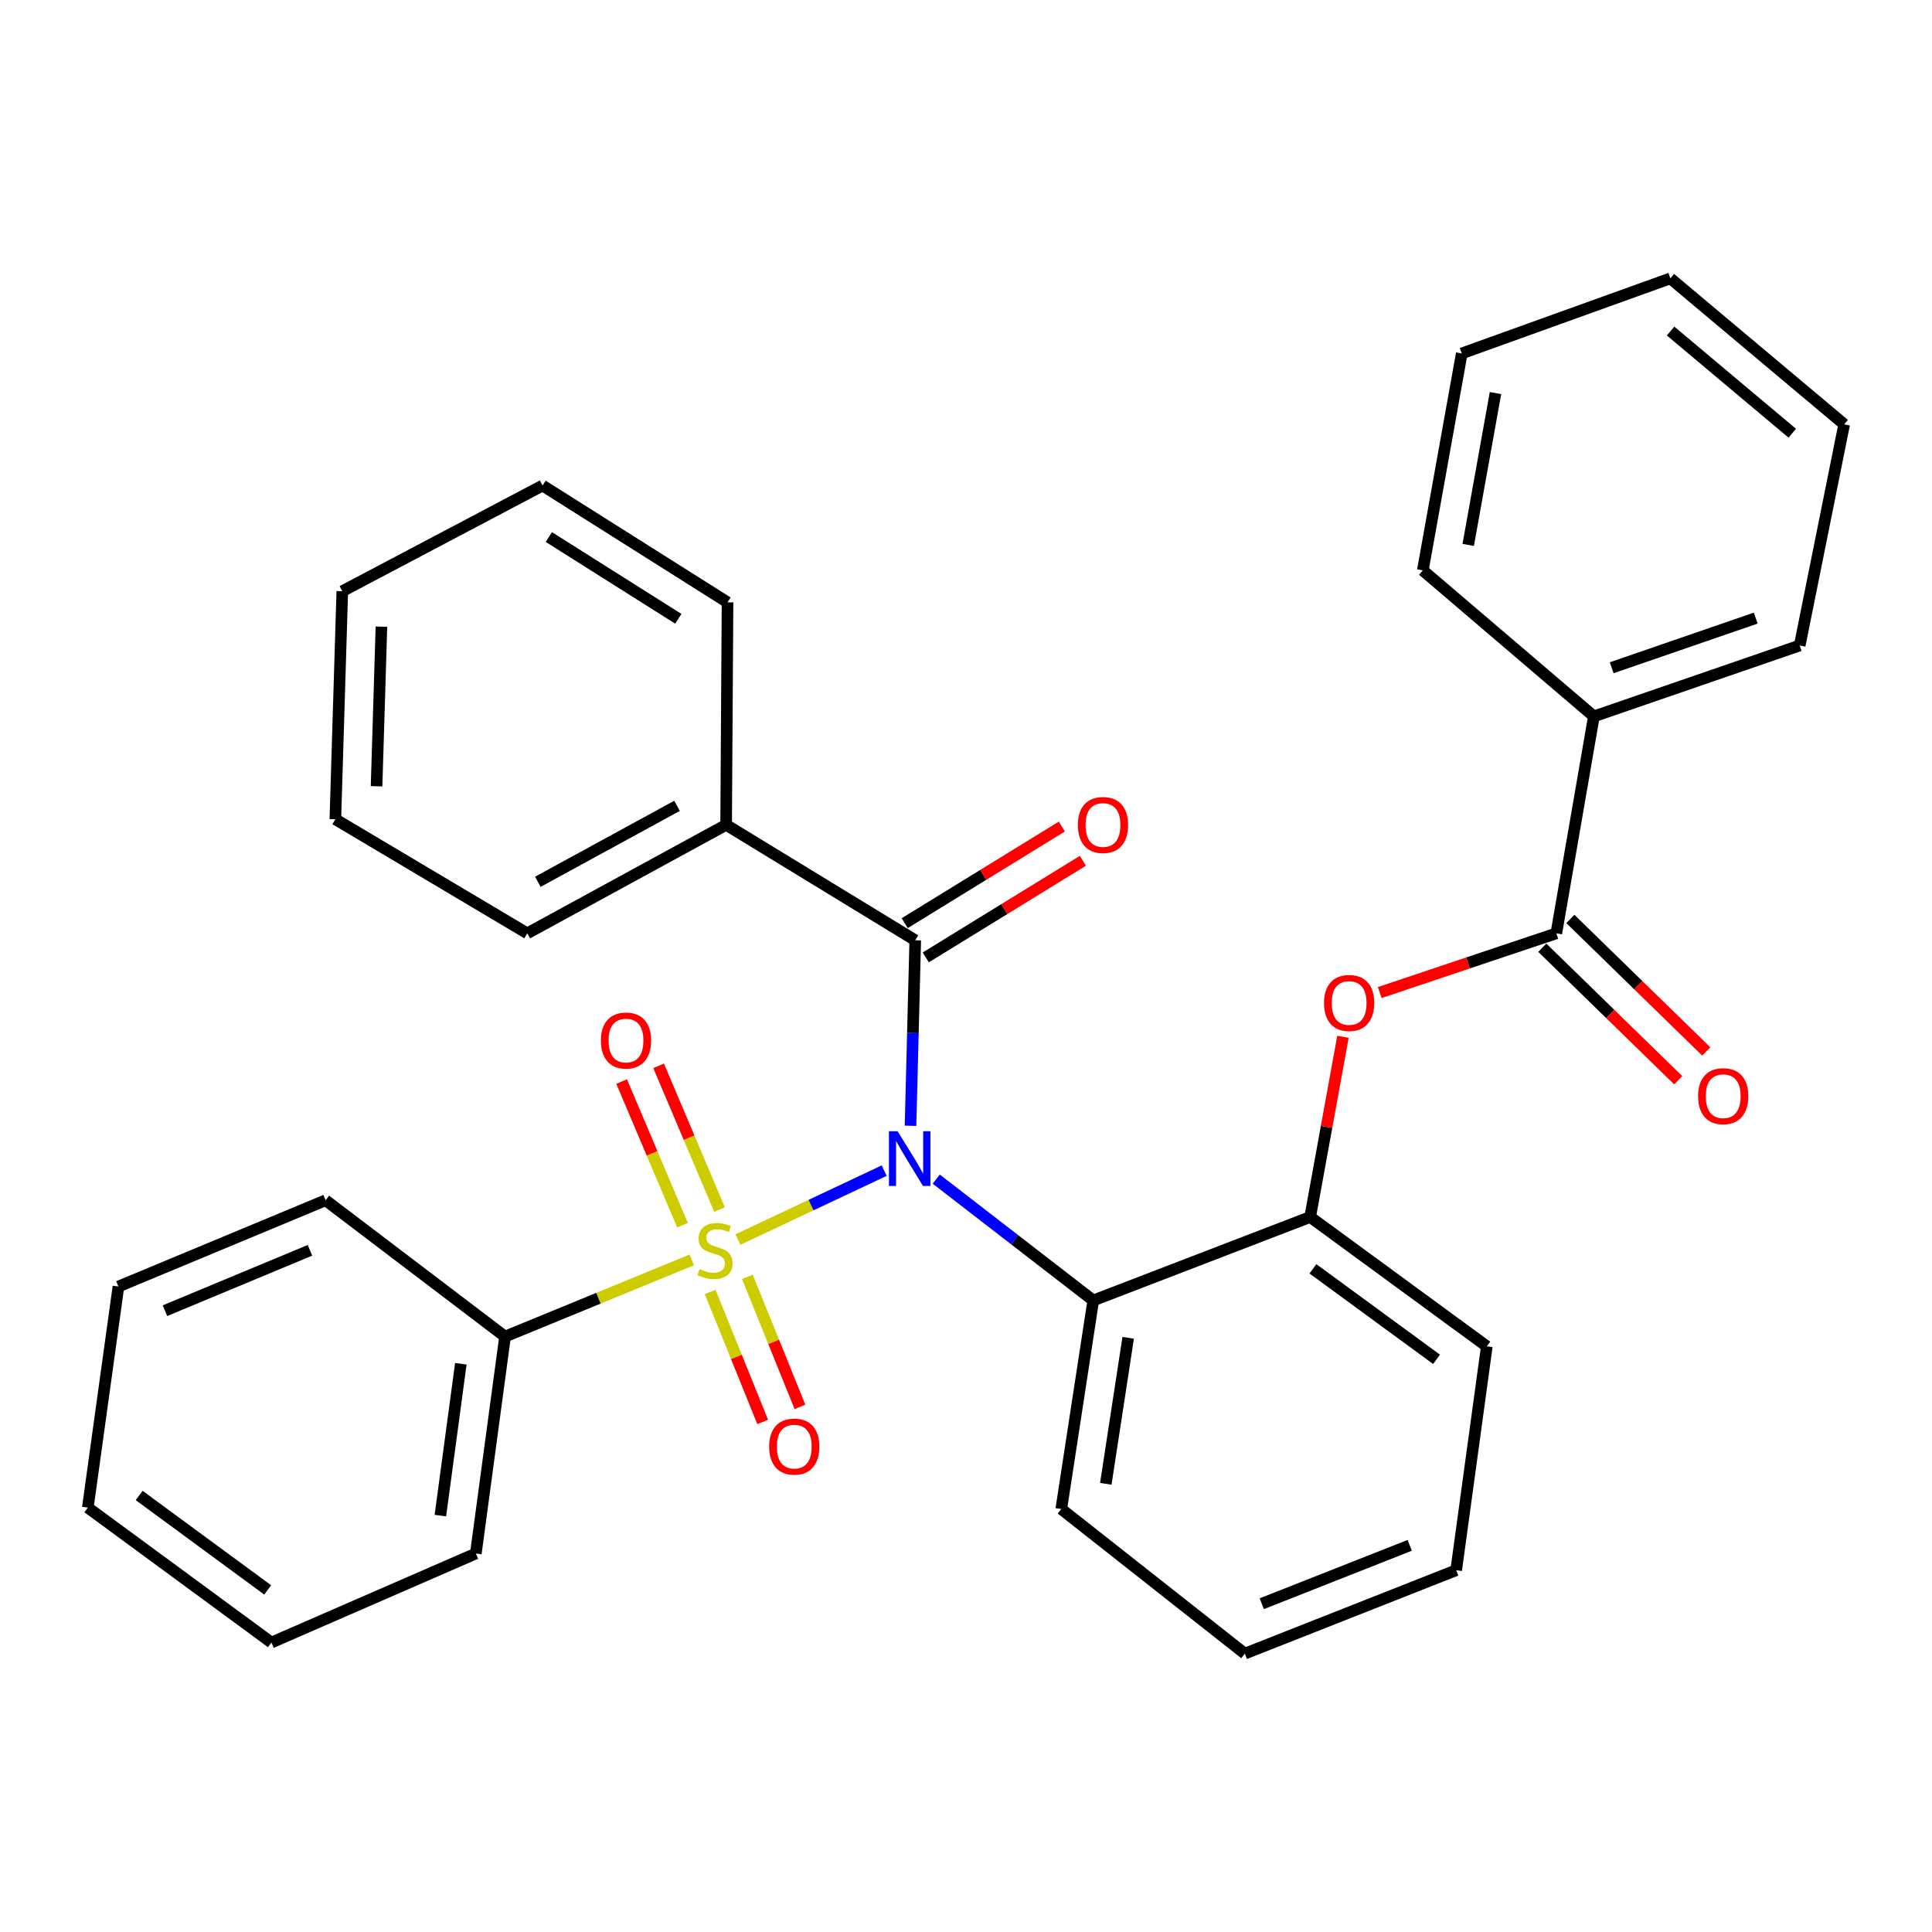 <?xml version='1.0' encoding='iso-8859-1'?>
<svg version='1.1' baseProfile='full'
              xmlns='http://www.w3.org/2000/svg'
                      xmlns:rdkit='http://www.rdkit.org/xml'
                      xmlns:xlink='http://www.w3.org/1999/xlink'
                  xml:space='preserve'
width='1000px' height='1000px' viewBox='0 0 1000 1000'>
<!-- END OF HEADER -->
<rect style='opacity:1.0;fill:#FFFFFF;stroke:none' width='1000' height='1000' x='0' y='0'> </rect>
<path class='bond-0' d='M 381.95,641.59 L 419.803,623.751' style='fill:none;fill-rule:evenodd;stroke:#CCCC00;stroke-width:6px;stroke-linecap:butt;stroke-linejoin:miter;stroke-opacity:1' />
<path class='bond-0' d='M 419.803,623.751 L 457.656,605.912' style='fill:none;fill-rule:evenodd;stroke:#0000FF;stroke-width:6px;stroke-linecap:butt;stroke-linejoin:miter;stroke-opacity:1' />
<path class='bond-6' d='M 367.563,668.696 L 381.165,702.345' style='fill:none;fill-rule:evenodd;stroke:#CCCC00;stroke-width:6px;stroke-linecap:butt;stroke-linejoin:miter;stroke-opacity:1' />
<path class='bond-6' d='M 381.165,702.345 L 394.767,735.993' style='fill:none;fill-rule:evenodd;stroke:#FF0000;stroke-width:6px;stroke-linecap:butt;stroke-linejoin:miter;stroke-opacity:1' />
<path class='bond-6' d='M 386.85,660.9 L 400.452,694.548' style='fill:none;fill-rule:evenodd;stroke:#CCCC00;stroke-width:6px;stroke-linecap:butt;stroke-linejoin:miter;stroke-opacity:1' />
<path class='bond-6' d='M 400.452,694.548 L 414.054,728.197' style='fill:none;fill-rule:evenodd;stroke:#FF0000;stroke-width:6px;stroke-linecap:butt;stroke-linejoin:miter;stroke-opacity:1' />
<path class='bond-7' d='M 372.426,626.051 L 356.666,588.868' style='fill:none;fill-rule:evenodd;stroke:#CCCC00;stroke-width:6px;stroke-linecap:butt;stroke-linejoin:miter;stroke-opacity:1' />
<path class='bond-7' d='M 356.666,588.868 L 340.906,551.685' style='fill:none;fill-rule:evenodd;stroke:#FF0000;stroke-width:6px;stroke-linecap:butt;stroke-linejoin:miter;stroke-opacity:1' />
<path class='bond-7' d='M 353.273,634.169 L 337.512,596.987' style='fill:none;fill-rule:evenodd;stroke:#CCCC00;stroke-width:6px;stroke-linecap:butt;stroke-linejoin:miter;stroke-opacity:1' />
<path class='bond-7' d='M 337.512,596.987 L 321.752,559.804' style='fill:none;fill-rule:evenodd;stroke:#FF0000;stroke-width:6px;stroke-linecap:butt;stroke-linejoin:miter;stroke-opacity:1' />
<path class='bond-8' d='M 358.068,652.117 L 309.741,671.966' style='fill:none;fill-rule:evenodd;stroke:#CCCC00;stroke-width:6px;stroke-linecap:butt;stroke-linejoin:miter;stroke-opacity:1' />
<path class='bond-8' d='M 309.741,671.966 L 261.413,691.815' style='fill:none;fill-rule:evenodd;stroke:#000000;stroke-width:6px;stroke-linecap:butt;stroke-linejoin:miter;stroke-opacity:1' />
<path class='bond-1' d='M 471.285,582.706 L 472.508,534.696' style='fill:none;fill-rule:evenodd;stroke:#0000FF;stroke-width:6px;stroke-linecap:butt;stroke-linejoin:miter;stroke-opacity:1' />
<path class='bond-1' d='M 472.508,534.696 L 473.73,486.686' style='fill:none;fill-rule:evenodd;stroke:#000000;stroke-width:6px;stroke-linecap:butt;stroke-linejoin:miter;stroke-opacity:1' />
<path class='bond-2' d='M 484.595,610.312 L 525.23,641.714' style='fill:none;fill-rule:evenodd;stroke:#0000FF;stroke-width:6px;stroke-linecap:butt;stroke-linejoin:miter;stroke-opacity:1' />
<path class='bond-2' d='M 525.23,641.714 L 565.865,673.116' style='fill:none;fill-rule:evenodd;stroke:#000000;stroke-width:6px;stroke-linecap:butt;stroke-linejoin:miter;stroke-opacity:1' />
<path class='bond-9' d='M 479.179,495.547 L 519.839,470.545' style='fill:none;fill-rule:evenodd;stroke:#000000;stroke-width:6px;stroke-linecap:butt;stroke-linejoin:miter;stroke-opacity:1' />
<path class='bond-9' d='M 519.839,470.545 L 560.5,445.543' style='fill:none;fill-rule:evenodd;stroke:#FF0000;stroke-width:6px;stroke-linecap:butt;stroke-linejoin:miter;stroke-opacity:1' />
<path class='bond-9' d='M 468.282,477.826 L 508.943,452.824' style='fill:none;fill-rule:evenodd;stroke:#000000;stroke-width:6px;stroke-linecap:butt;stroke-linejoin:miter;stroke-opacity:1' />
<path class='bond-9' d='M 508.943,452.824 L 549.603,427.822' style='fill:none;fill-rule:evenodd;stroke:#FF0000;stroke-width:6px;stroke-linecap:butt;stroke-linejoin:miter;stroke-opacity:1' />
<path class='bond-10' d='M 473.73,486.686 L 375.841,426.935' style='fill:none;fill-rule:evenodd;stroke:#000000;stroke-width:6px;stroke-linecap:butt;stroke-linejoin:miter;stroke-opacity:1' />
<path class='bond-4' d='M 565.865,673.116 L 678.143,629.915' style='fill:none;fill-rule:evenodd;stroke:#000000;stroke-width:6px;stroke-linecap:butt;stroke-linejoin:miter;stroke-opacity:1' />
<path class='bond-13' d='M 565.865,673.116 L 549.315,781.06' style='fill:none;fill-rule:evenodd;stroke:#000000;stroke-width:6px;stroke-linecap:butt;stroke-linejoin:miter;stroke-opacity:1' />
<path class='bond-13' d='M 583.945,692.46 L 572.36,768.021' style='fill:none;fill-rule:evenodd;stroke:#000000;stroke-width:6px;stroke-linecap:butt;stroke-linejoin:miter;stroke-opacity:1' />
<path class='bond-3' d='M 805.55,483.092 L 759.844,498.421' style='fill:none;fill-rule:evenodd;stroke:#000000;stroke-width:6px;stroke-linecap:butt;stroke-linejoin:miter;stroke-opacity:1' />
<path class='bond-3' d='M 759.844,498.421 L 714.138,513.75' style='fill:none;fill-rule:evenodd;stroke:#FF0000;stroke-width:6px;stroke-linecap:butt;stroke-linejoin:miter;stroke-opacity:1' />
<path class='bond-11' d='M 798.289,490.54 L 833.471,524.836' style='fill:none;fill-rule:evenodd;stroke:#000000;stroke-width:6px;stroke-linecap:butt;stroke-linejoin:miter;stroke-opacity:1' />
<path class='bond-11' d='M 833.471,524.836 L 868.652,559.133' style='fill:none;fill-rule:evenodd;stroke:#FF0000;stroke-width:6px;stroke-linecap:butt;stroke-linejoin:miter;stroke-opacity:1' />
<path class='bond-11' d='M 812.81,475.644 L 847.992,509.94' style='fill:none;fill-rule:evenodd;stroke:#000000;stroke-width:6px;stroke-linecap:butt;stroke-linejoin:miter;stroke-opacity:1' />
<path class='bond-11' d='M 847.992,509.94 L 883.173,544.237' style='fill:none;fill-rule:evenodd;stroke:#FF0000;stroke-width:6px;stroke-linecap:butt;stroke-linejoin:miter;stroke-opacity:1' />
<path class='bond-12' d='M 805.55,483.092 L 824.989,370.802' style='fill:none;fill-rule:evenodd;stroke:#000000;stroke-width:6px;stroke-linecap:butt;stroke-linejoin:miter;stroke-opacity:1' />
<path class='bond-5' d='M 678.143,629.915 L 686.628,583.275' style='fill:none;fill-rule:evenodd;stroke:#000000;stroke-width:6px;stroke-linecap:butt;stroke-linejoin:miter;stroke-opacity:1' />
<path class='bond-5' d='M 686.628,583.275 L 695.113,536.635' style='fill:none;fill-rule:evenodd;stroke:#FF0000;stroke-width:6px;stroke-linecap:butt;stroke-linejoin:miter;stroke-opacity:1' />
<path class='bond-14' d='M 678.143,629.915 L 769.572,696.854' style='fill:none;fill-rule:evenodd;stroke:#000000;stroke-width:6px;stroke-linecap:butt;stroke-linejoin:miter;stroke-opacity:1' />
<path class='bond-14' d='M 679.568,656.741 L 743.569,703.598' style='fill:none;fill-rule:evenodd;stroke:#000000;stroke-width:6px;stroke-linecap:butt;stroke-linejoin:miter;stroke-opacity:1' />
<path class='bond-15' d='M 261.413,691.815 L 246.284,804.094' style='fill:none;fill-rule:evenodd;stroke:#000000;stroke-width:6px;stroke-linecap:butt;stroke-linejoin:miter;stroke-opacity:1' />
<path class='bond-15' d='M 238.527,705.879 L 227.937,784.474' style='fill:none;fill-rule:evenodd;stroke:#000000;stroke-width:6px;stroke-linecap:butt;stroke-linejoin:miter;stroke-opacity:1' />
<path class='bond-16' d='M 261.413,691.815 L 168.527,621.258' style='fill:none;fill-rule:evenodd;stroke:#000000;stroke-width:6px;stroke-linecap:butt;stroke-linejoin:miter;stroke-opacity:1' />
<path class='bond-17' d='M 375.841,426.935 L 272.912,483.092' style='fill:none;fill-rule:evenodd;stroke:#000000;stroke-width:6px;stroke-linecap:butt;stroke-linejoin:miter;stroke-opacity:1' />
<path class='bond-17' d='M 350.438,417.097 L 278.388,456.406' style='fill:none;fill-rule:evenodd;stroke:#000000;stroke-width:6px;stroke-linecap:butt;stroke-linejoin:miter;stroke-opacity:1' />
<path class='bond-18' d='M 375.841,426.935 L 376.569,311.768' style='fill:none;fill-rule:evenodd;stroke:#000000;stroke-width:6px;stroke-linecap:butt;stroke-linejoin:miter;stroke-opacity:1' />
<path class='bond-19' d='M 824.989,370.802 L 931.523,334.096' style='fill:none;fill-rule:evenodd;stroke:#000000;stroke-width:6px;stroke-linecap:butt;stroke-linejoin:miter;stroke-opacity:1' />
<path class='bond-19' d='M 834.193,345.628 L 908.767,319.934' style='fill:none;fill-rule:evenodd;stroke:#000000;stroke-width:6px;stroke-linecap:butt;stroke-linejoin:miter;stroke-opacity:1' />
<path class='bond-20' d='M 824.989,370.802 L 736.449,295.218' style='fill:none;fill-rule:evenodd;stroke:#000000;stroke-width:6px;stroke-linecap:butt;stroke-linejoin:miter;stroke-opacity:1' />
<path class='bond-21' d='M 549.315,781.06 L 644.315,855.916' style='fill:none;fill-rule:evenodd;stroke:#000000;stroke-width:6px;stroke-linecap:butt;stroke-linejoin:miter;stroke-opacity:1' />
<path class='bond-33' d='M 769.572,696.854 L 753.716,812.738' style='fill:none;fill-rule:evenodd;stroke:#000000;stroke-width:6px;stroke-linecap:butt;stroke-linejoin:miter;stroke-opacity:1' />
<path class='bond-26' d='M 246.284,804.094 L 140.49,850.172' style='fill:none;fill-rule:evenodd;stroke:#000000;stroke-width:6px;stroke-linecap:butt;stroke-linejoin:miter;stroke-opacity:1' />
<path class='bond-23' d='M 168.527,621.258 L 61.3,665.904' style='fill:none;fill-rule:evenodd;stroke:#000000;stroke-width:6px;stroke-linecap:butt;stroke-linejoin:miter;stroke-opacity:1' />
<path class='bond-23' d='M 160.439,647.16 L 85.38,678.412' style='fill:none;fill-rule:evenodd;stroke:#000000;stroke-width:6px;stroke-linecap:butt;stroke-linejoin:miter;stroke-opacity:1' />
<path class='bond-28' d='M 272.912,483.092 L 173.578,424.046' style='fill:none;fill-rule:evenodd;stroke:#000000;stroke-width:6px;stroke-linecap:butt;stroke-linejoin:miter;stroke-opacity:1' />
<path class='bond-27' d='M 376.569,311.768 L 280.829,251.312' style='fill:none;fill-rule:evenodd;stroke:#000000;stroke-width:6px;stroke-linecap:butt;stroke-linejoin:miter;stroke-opacity:1' />
<path class='bond-27' d='M 351.101,320.289 L 284.083,277.97' style='fill:none;fill-rule:evenodd;stroke:#000000;stroke-width:6px;stroke-linecap:butt;stroke-linejoin:miter;stroke-opacity:1' />
<path class='bond-24' d='M 931.523,334.096 L 954.545,219.633' style='fill:none;fill-rule:evenodd;stroke:#000000;stroke-width:6px;stroke-linecap:butt;stroke-linejoin:miter;stroke-opacity:1' />
<path class='bond-25' d='M 736.449,295.218 L 756.605,182.939' style='fill:none;fill-rule:evenodd;stroke:#000000;stroke-width:6px;stroke-linecap:butt;stroke-linejoin:miter;stroke-opacity:1' />
<path class='bond-25' d='M 759.948,282.052 L 774.057,203.457' style='fill:none;fill-rule:evenodd;stroke:#000000;stroke-width:6px;stroke-linecap:butt;stroke-linejoin:miter;stroke-opacity:1' />
<path class='bond-22' d='M 644.315,855.916 L 753.716,812.738' style='fill:none;fill-rule:evenodd;stroke:#000000;stroke-width:6px;stroke-linecap:butt;stroke-linejoin:miter;stroke-opacity:1' />
<path class='bond-22' d='M 653.088,830.089 L 729.668,799.865' style='fill:none;fill-rule:evenodd;stroke:#000000;stroke-width:6px;stroke-linecap:butt;stroke-linejoin:miter;stroke-opacity:1' />
<path class='bond-29' d='M 61.3,665.904 L 45.455,780.343' style='fill:none;fill-rule:evenodd;stroke:#000000;stroke-width:6px;stroke-linecap:butt;stroke-linejoin:miter;stroke-opacity:1' />
<path class='bond-35' d='M 954.545,219.633 L 864.572,144.084' style='fill:none;fill-rule:evenodd;stroke:#000000;stroke-width:6px;stroke-linecap:butt;stroke-linejoin:miter;stroke-opacity:1' />
<path class='bond-35' d='M 927.672,224.232 L 864.691,171.348' style='fill:none;fill-rule:evenodd;stroke:#000000;stroke-width:6px;stroke-linecap:butt;stroke-linejoin:miter;stroke-opacity:1' />
<path class='bond-31' d='M 756.605,182.939 L 864.572,144.084' style='fill:none;fill-rule:evenodd;stroke:#000000;stroke-width:6px;stroke-linecap:butt;stroke-linejoin:miter;stroke-opacity:1' />
<path class='bond-32' d='M 140.49,850.172 L 45.455,780.343' style='fill:none;fill-rule:evenodd;stroke:#000000;stroke-width:6px;stroke-linecap:butt;stroke-linejoin:miter;stroke-opacity:1' />
<path class='bond-32' d='M 138.552,822.934 L 72.028,774.054' style='fill:none;fill-rule:evenodd;stroke:#000000;stroke-width:6px;stroke-linecap:butt;stroke-linejoin:miter;stroke-opacity:1' />
<path class='bond-30' d='M 280.829,251.312 L 177.172,306.012' style='fill:none;fill-rule:evenodd;stroke:#000000;stroke-width:6px;stroke-linecap:butt;stroke-linejoin:miter;stroke-opacity:1' />
<path class='bond-34' d='M 173.578,424.046 L 177.172,306.012' style='fill:none;fill-rule:evenodd;stroke:#000000;stroke-width:6px;stroke-linecap:butt;stroke-linejoin:miter;stroke-opacity:1' />
<path class='bond-34' d='M 194.91,406.974 L 197.426,324.35' style='fill:none;fill-rule:evenodd;stroke:#000000;stroke-width:6px;stroke-linecap:butt;stroke-linejoin:miter;stroke-opacity:1' />
<path  class='atom-0' d='M 362.085 656.901
Q 362.405 657.021, 363.725 657.581
Q 365.045 658.141, 366.485 658.501
Q 367.965 658.821, 369.405 658.821
Q 372.085 658.821, 373.645 657.541
Q 375.205 656.221, 375.205 653.941
Q 375.205 652.381, 374.405 651.421
Q 373.645 650.461, 372.445 649.941
Q 371.245 649.421, 369.245 648.821
Q 366.725 648.061, 365.205 647.341
Q 363.725 646.621, 362.645 645.101
Q 361.605 643.581, 361.605 641.021
Q 361.605 637.461, 364.005 635.261
Q 366.445 633.061, 371.245 633.061
Q 374.525 633.061, 378.245 634.621
L 377.325 637.701
Q 373.925 636.301, 371.365 636.301
Q 368.605 636.301, 367.085 637.461
Q 365.565 638.581, 365.605 640.541
Q 365.605 642.061, 366.365 642.981
Q 367.165 643.901, 368.285 644.421
Q 369.445 644.941, 371.365 645.541
Q 373.925 646.341, 375.445 647.141
Q 376.965 647.941, 378.045 649.581
Q 379.165 651.181, 379.165 653.941
Q 379.165 657.861, 376.525 659.981
Q 373.925 662.061, 369.565 662.061
Q 367.045 662.061, 365.125 661.501
Q 363.245 660.981, 361.005 660.061
L 362.085 656.901
' fill='#CCCC00'/>
<path  class='atom-1' d='M 464.593 585.533
L 473.873 600.533
Q 474.793 602.013, 476.273 604.693
Q 477.753 607.373, 477.833 607.533
L 477.833 585.533
L 481.593 585.533
L 481.593 613.853
L 477.713 613.853
L 467.753 597.453
Q 466.593 595.533, 465.353 593.333
Q 464.153 591.133, 463.793 590.453
L 463.793 613.853
L 460.113 613.853
L 460.113 585.533
L 464.593 585.533
' fill='#0000FF'/>
<path  class='atom-6' d='M 685.31 519.138
Q 685.31 512.338, 688.67 508.538
Q 692.03 504.738, 698.31 504.738
Q 704.59 504.738, 707.95 508.538
Q 711.31 512.338, 711.31 519.138
Q 711.31 526.018, 707.91 529.938
Q 704.51 533.818, 698.31 533.818
Q 692.07 533.818, 688.67 529.938
Q 685.31 526.058, 685.31 519.138
M 698.31 530.618
Q 702.63 530.618, 704.95 527.738
Q 707.31 524.818, 707.31 519.138
Q 707.31 513.578, 704.95 510.778
Q 702.63 507.938, 698.31 507.938
Q 693.99 507.938, 691.63 510.738
Q 689.31 513.538, 689.31 519.138
Q 689.31 524.858, 691.63 527.738
Q 693.99 530.618, 698.31 530.618
' fill='#FF0000'/>
<path  class='atom-7' d='M 398.113 748.757
Q 398.113 741.957, 401.473 738.157
Q 404.833 734.357, 411.113 734.357
Q 417.393 734.357, 420.753 738.157
Q 424.113 741.957, 424.113 748.757
Q 424.113 755.637, 420.713 759.557
Q 417.313 763.437, 411.113 763.437
Q 404.873 763.437, 401.473 759.557
Q 398.113 755.677, 398.113 748.757
M 411.113 760.237
Q 415.433 760.237, 417.753 757.357
Q 420.113 754.437, 420.113 748.757
Q 420.113 743.197, 417.753 740.397
Q 415.433 737.557, 411.113 737.557
Q 406.793 737.557, 404.433 740.357
Q 402.113 743.157, 402.113 748.757
Q 402.113 754.477, 404.433 757.357
Q 406.793 760.237, 411.113 760.237
' fill='#FF0000'/>
<path  class='atom-8' d='M 311.018 538.577
Q 311.018 531.777, 314.378 527.977
Q 317.738 524.177, 324.018 524.177
Q 330.298 524.177, 333.658 527.977
Q 337.018 531.777, 337.018 538.577
Q 337.018 545.457, 333.618 549.377
Q 330.218 553.257, 324.018 553.257
Q 317.778 553.257, 314.378 549.377
Q 311.018 545.497, 311.018 538.577
M 324.018 550.057
Q 328.338 550.057, 330.658 547.177
Q 333.018 544.257, 333.018 538.577
Q 333.018 533.017, 330.658 530.217
Q 328.338 527.377, 324.018 527.377
Q 319.698 527.377, 317.338 530.177
Q 315.018 532.977, 315.018 538.577
Q 315.018 544.297, 317.338 547.177
Q 319.698 550.057, 324.018 550.057
' fill='#FF0000'/>
<path  class='atom-10' d='M 557.904 427.015
Q 557.904 420.215, 561.264 416.415
Q 564.624 412.615, 570.904 412.615
Q 577.184 412.615, 580.544 416.415
Q 583.904 420.215, 583.904 427.015
Q 583.904 433.895, 580.504 437.815
Q 577.104 441.695, 570.904 441.695
Q 564.664 441.695, 561.264 437.815
Q 557.904 433.935, 557.904 427.015
M 570.904 438.495
Q 575.224 438.495, 577.544 435.615
Q 579.904 432.695, 579.904 427.015
Q 579.904 421.455, 577.544 418.655
Q 575.224 415.815, 570.904 415.815
Q 566.584 415.815, 564.224 418.615
Q 561.904 421.415, 561.904 427.015
Q 561.904 432.735, 564.224 435.615
Q 566.584 438.495, 570.904 438.495
' fill='#FF0000'/>
<path  class='atom-12' d='M 878.928 567.378
Q 878.928 560.578, 882.288 556.778
Q 885.648 552.978, 891.928 552.978
Q 898.208 552.978, 901.568 556.778
Q 904.928 560.578, 904.928 567.378
Q 904.928 574.258, 901.528 578.178
Q 898.128 582.058, 891.928 582.058
Q 885.688 582.058, 882.288 578.178
Q 878.928 574.298, 878.928 567.378
M 891.928 578.858
Q 896.248 578.858, 898.568 575.978
Q 900.928 573.058, 900.928 567.378
Q 900.928 561.818, 898.568 559.018
Q 896.248 556.178, 891.928 556.178
Q 887.608 556.178, 885.248 558.978
Q 882.928 561.778, 882.928 567.378
Q 882.928 573.098, 885.248 575.978
Q 887.608 578.858, 891.928 578.858
' fill='#FF0000'/>
</svg>
